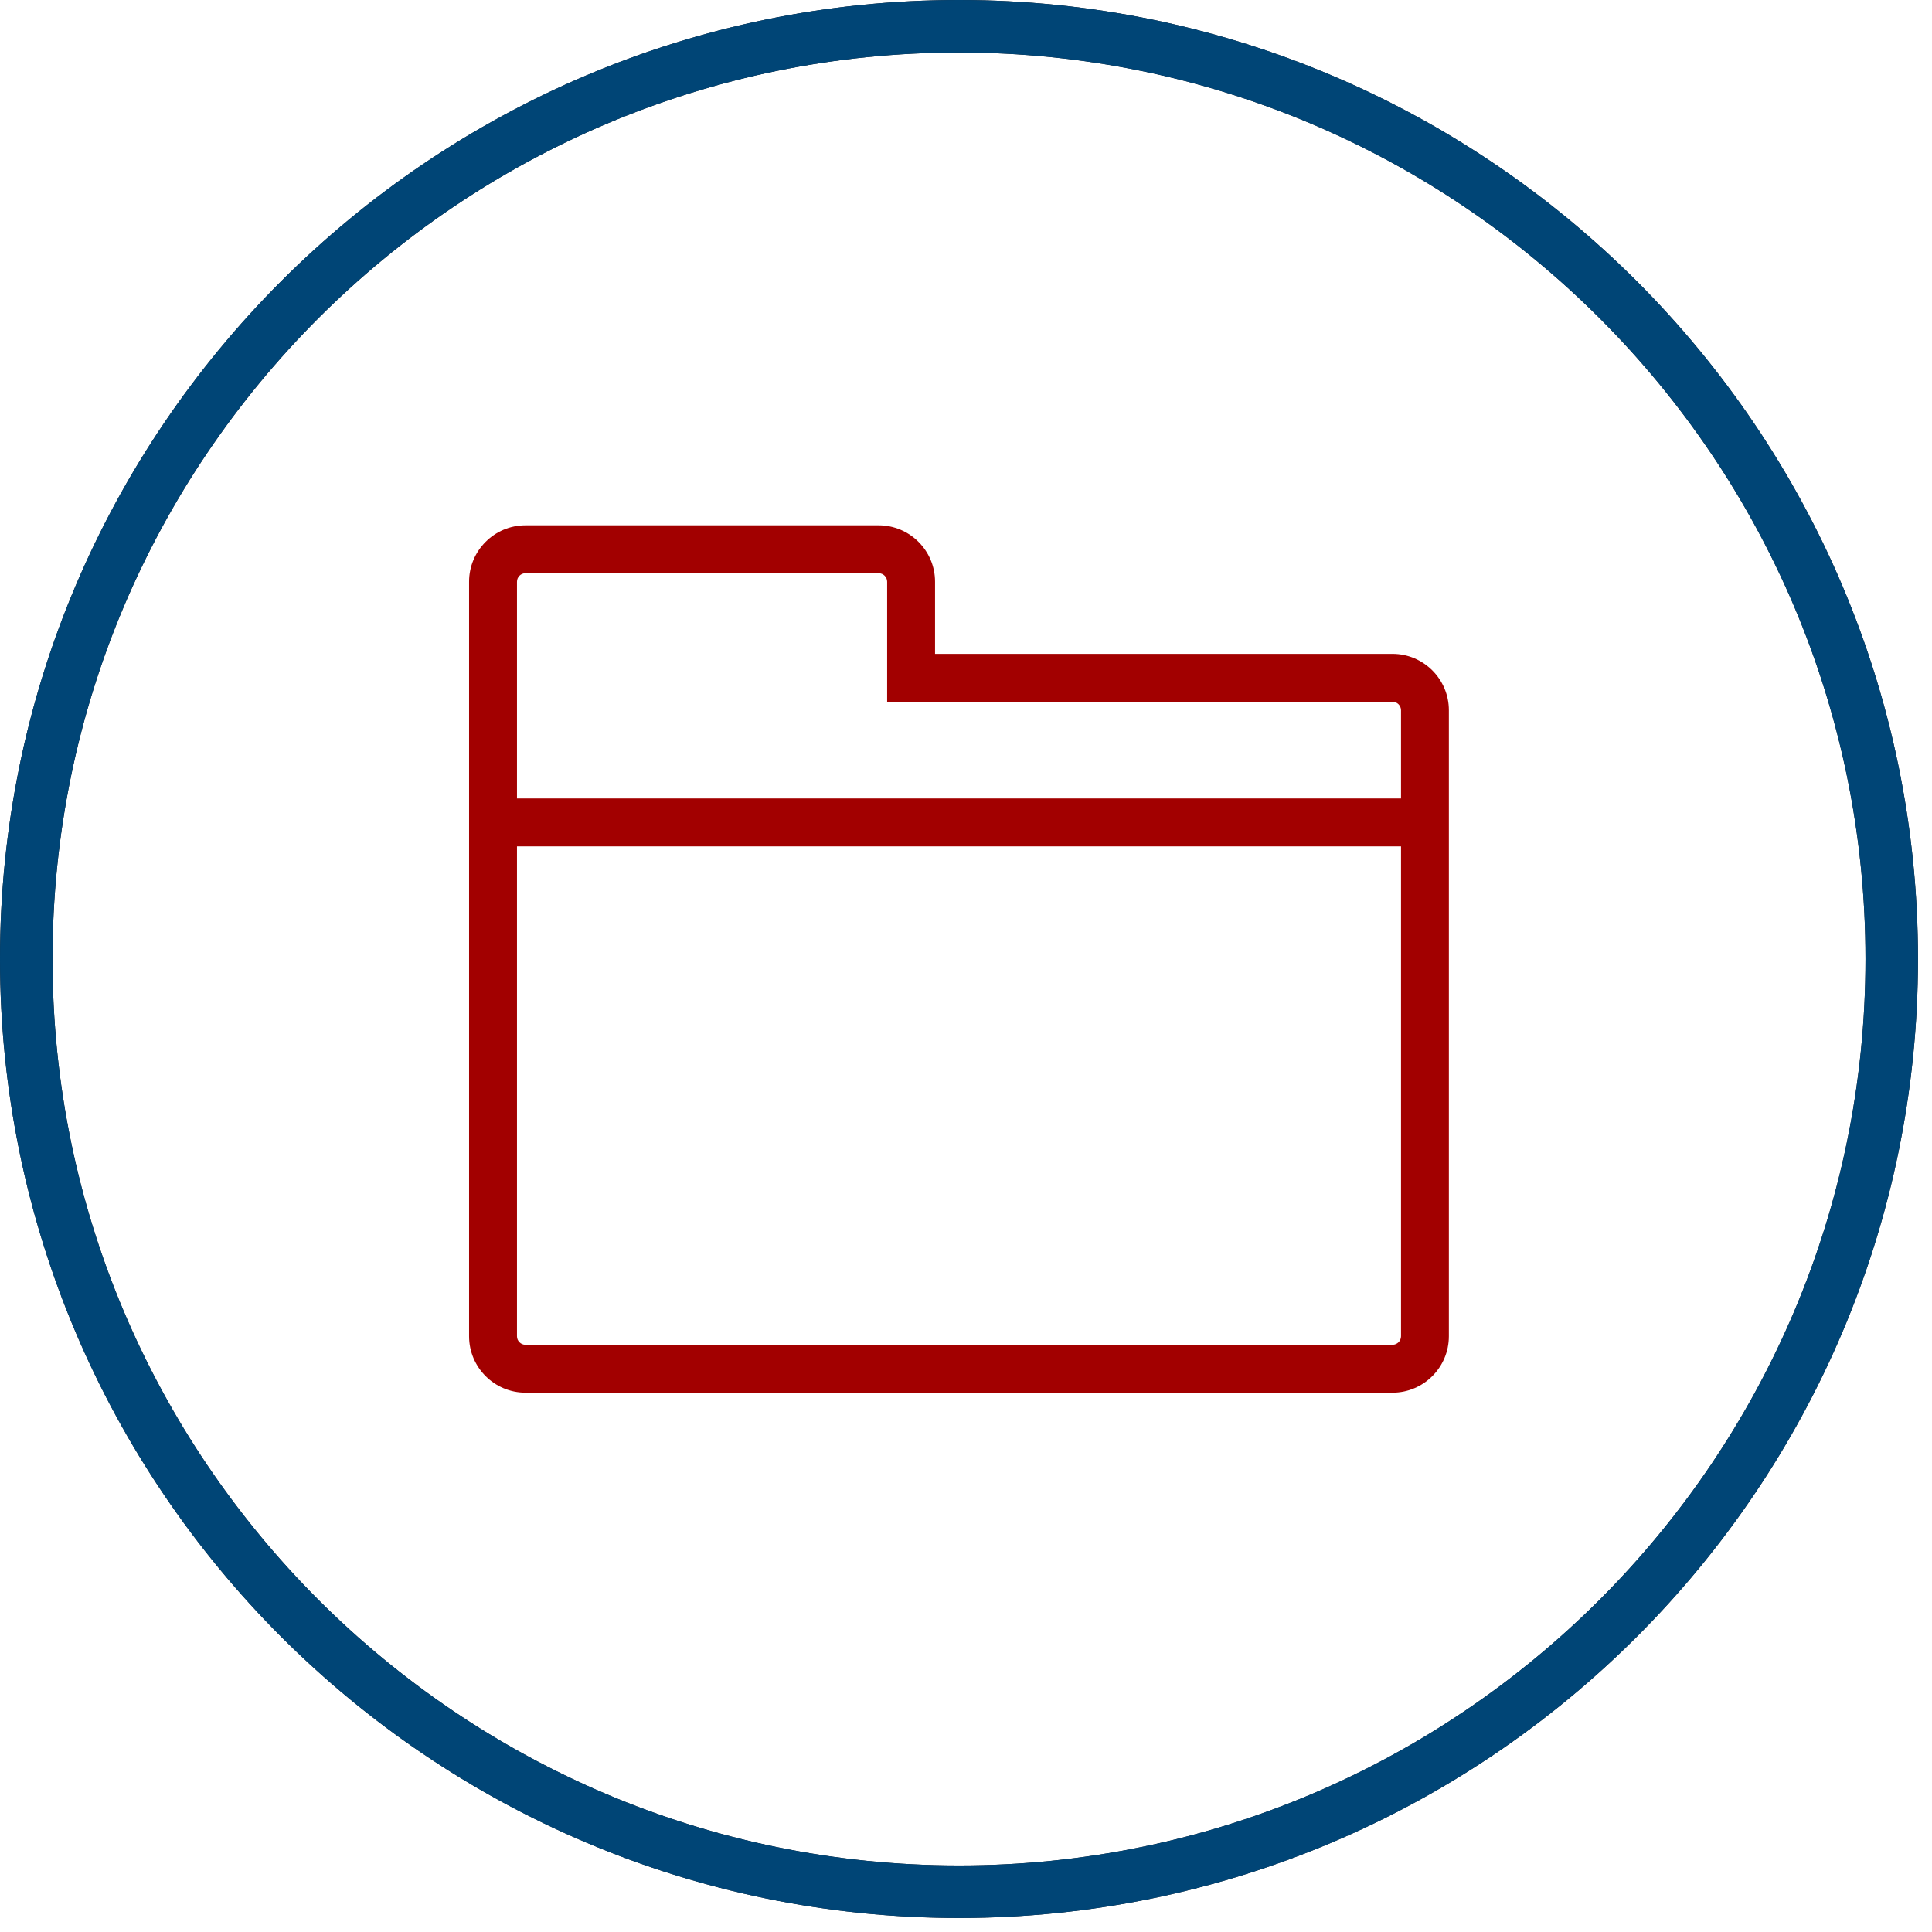 <?xml version="1.0" encoding="utf-8"?>
<!-- Generator: Adobe Illustrator 15.1.0, SVG Export Plug-In  -->
<!DOCTYPE svg PUBLIC "-//W3C//DTD SVG 1.1//EN" "http://www.w3.org/Graphics/SVG/1.1/DTD/svg11.dtd">
<svg version="1.1"
	 xmlns="http://www.w3.org/2000/svg" xmlns:xlink="http://www.w3.org/1999/xlink" xmlns:a="http://ns.adobe.com/AdobeSVGViewerExtensions/3.0/"
	 x="0px" y="0px" width="92px" height="92px" viewBox="0 0 92 92" overflow="visible" enable-background="new 0 0 92 92"
	 xml:space="preserve">
<defs>
</defs>
<path fill="#1A171B" d="M45.666,0C20.486,0,0,20.486,0,45.666c0,25.181,20.486,45.667,45.666,45.667
	c25.181,0,45.667-20.486,45.667-45.667C91.333,20.486,70.847,0,45.666,0z M45.666,88.833C21.864,88.833,2.5,69.468,2.5,45.666
	C2.5,21.864,21.864,2.5,45.666,2.5c23.803,0,43.167,19.364,43.167,43.166C88.833,69.468,69.469,88.833,45.666,88.833z"/>
<path fill="#A20000" d="M66.309,31.137H44.526v-3.436c0-1.481-1.205-2.686-2.686-2.686H25.023c-1.481,0-2.686,1.205-2.686,2.686
	v35.931c0,1.48,1.205,2.686,2.686,2.686h41.285c1.48,0,2.686-1.205,2.686-2.686v-29.81C68.994,32.341,67.789,31.137,66.309,31.137z
	 M24.618,40.303h42.097v23.33c0,0.223-0.183,0.404-0.406,0.404H25.023c-0.224,0-0.405-0.182-0.405-0.404V40.303z M66.309,33.417
	c0.224,0,0.406,0.182,0.406,0.405v4.2H24.618V27.701c0-0.224,0.182-0.405,0.405-0.405h16.817c0.224,0,0.405,0.182,0.405,0.405v5.716
	H66.309z"/>
<path display="none" fill="#A20000" d="M62.276,50.206c0.892-0.417,1.428-1.368,1.368-2.437l-0.654-5.47l3.745-3.925
	c0.832-0.833,0.892-2.259,0.06-3.27l-3.745-4.043l0.772-5.53c0.119-1.188-0.713-2.377-1.902-2.616l-5.41-1.069l-2.615-4.816
	c-0.536-1.129-1.844-1.606-3.033-1.129h-0.06l-4.995,2.319l-4.875-2.378c-0.535-0.297-1.189-0.357-1.783-0.179
	c-0.595,0.179-1.071,0.594-1.368,1.129l-2.676,4.816l-5.41,0.951c-1.249,0.238-2.082,1.368-1.963,2.675l0.654,5.47l-3.745,3.925
	c-0.833,0.833-0.892,2.259-0.06,3.27l3.746,4.043l-0.774,5.528c-0.118,1.071,0.536,2.082,1.546,2.497l-8.859,15.697
	c-0.237,0.357-0.178,0.832,0,1.189c0.238,0.357,0.595,0.594,1.011,0.594h9.513l4.34,7.551c0.238,0.355,0.594,0.594,1.011,0.594
	c0.416,0,0.832-0.238,1.011-0.594l8.502-14.507l8.501,14.686c0.238,0.356,0.596,0.594,1.011,0.594c0.417,0,0.833-0.238,1.011-0.594
	l4.341-7.729h9.513c0.416,0,0.832-0.237,1.011-0.594c0.298-0.357,0.298-0.832,0.06-1.189L62.276,50.206z M36.175,72.025
	l-3.686-6.361c-0.238-0.357-0.595-0.595-1.011-0.595h-8.205l8.205-14.506l3.388,0.594l2.617,4.816
	c0.534,1.129,1.843,1.606,3.031,1.129h0.06l2.438-1.129l1.189,2.082L36.175,72.025z M39.625,54.961c-0.06,0-0.06,0-0.06,0
	l-2.616-4.934c-0.357-0.594-0.951-1.071-1.665-1.129l-5.47-1.011l0.772-5.47c0.119-0.714-0.119-1.486-0.594-1.962l-3.686-4.043
	l3.745-3.923c0.535-0.536,0.773-1.249,0.654-1.963l-0.654-5.41c0,0,0-0.06,0.06-0.119l5.41-0.952
	c0.654-0.119,1.309-0.534,1.665-1.188l2.676-4.815l4.875,2.377c0.654,0.357,1.486,0.357,2.14,0l4.935-2.259c0.06,0,0.06,0,0.06,0
	l2.616,4.935c0.356,0.595,0.951,1.071,1.604,1.129l5.411,1.071l-0.772,5.47c-0.12,0.714,0.118,1.486,0.594,1.961l3.745,4.043
	l-3.805,3.924c-0.534,0.535-0.772,1.249-0.654,1.961l0.654,5.47l-5.35,0.893c-0.654,0.118-1.309,0.535-1.665,1.189l-2.676,4.816
	l-4.875-2.378c-0.654-0.357-1.486-0.357-2.141,0L39.625,54.961z M59.838,65.069c-0.417,0-0.832,0.238-1.011,0.595l-3.687,6.539
	l-8.382-14.506c-0.06-0.179-0.12-0.297-0.238-0.417l-1.308-2.319l0.417-0.178l4.874,2.378c0.357,0.179,0.715,0.238,1.071,0.238
	c0.833,0,1.665-0.417,2.081-1.189l2.675-4.816l3.567-0.654l8.146,14.328H59.838z"/>
<path display="none" fill="#A20000" d="M57.52,36.531c0-6.539-5.351-11.89-11.891-11.89c-6.541,0-11.892,5.351-11.892,11.89
	c0,6.541,5.351,11.892,11.892,11.892C52.169,48.422,57.52,43.071,57.52,36.531z M36.117,36.531c0-5.231,4.28-9.512,9.513-9.512
	c5.231,0,9.512,4.28,9.512,9.512c0,5.232-4.28,9.513-9.512,9.513C40.397,46.044,36.117,41.763,36.117,36.531z"/>
<path display="none" fill="#1A171B" d="M45.666,0C20.486,0,0,20.486,0,45.666c0,25.181,20.486,45.667,45.666,45.667
	c25.181,0,45.667-20.486,45.667-45.667C91.333,20.486,70.847,0,45.666,0z M45.666,88.833C21.864,88.833,2.5,69.468,2.5,45.666
	C2.5,21.864,21.864,2.5,45.666,2.5c23.802,0,43.167,19.364,43.167,43.166C88.833,69.468,69.468,88.833,45.666,88.833z"/>
<path display="none" fill="#A20000" d="M68.295,51.439l-0.044-0.592c-0.693-9.034-4.899-14.696-8.61-19.691
	c-3.436-4.625-6.402-8.62-6.402-14.513c0-0.473-0.266-0.905-0.686-1.123c-0.422-0.219-0.928-0.183-1.312,0.096
	c-5.572,3.989-10.222,10.71-11.846,17.123c-1.127,4.465-1.277,9.485-1.297,12.799c-5.146-1.099-6.313-8.797-6.325-8.881
	c-0.057-0.399-0.301-0.747-0.656-0.937c-0.359-0.188-0.781-0.201-1.144-0.021c-0.27,0.13-6.624,3.36-6.993,16.253
	c-0.026,0.428-0.028,0.857-0.028,1.287c0,12.524,10.191,22.715,22.715,22.715c12.524,0,22.714-10.19,22.714-22.715
	C68.381,52.611,68.337,52.025,68.295,51.439z M45.667,73.431c-4.175,0-7.571-3.618-7.571-8.066c0-0.151-0.002-0.304,0.01-0.492
	c0.05-1.875,0.406-3.155,0.797-4.007c0.732,1.572,2.042,3.019,4.167,3.019c0.698,0,1.262-0.564,1.262-1.263
	c0-1.797,0.037-3.869,0.484-5.74c0.398-1.66,1.349-3.423,2.555-4.838c0.536,1.836,1.582,3.322,2.601,4.772
	c1.461,2.075,2.97,4.222,3.234,7.88c0.018,0.217,0.033,0.435,0.033,0.669C53.239,69.813,49.841,73.431,45.667,73.431z
	 M53.642,71.783c1.31-1.787,2.12-3.995,2.12-6.418c0-0.297-0.019-0.573-0.055-1.089c-0.301-4.12-2.091-6.666-3.672-8.913
	c-1.347-1.912-2.509-3.564-2.509-5.909c0-0.479-0.271-0.917-0.7-1.13c-0.427-0.214-0.941-0.167-1.322,0.123
	c-2.42,1.83-4.439,4.908-5.144,7.846c-0.36,1.508-0.486,3.138-0.53,4.479c-0.875-0.941-1.146-2.686-1.148-2.71
	c-0.057-0.405-0.306-0.759-0.669-0.947c-0.362-0.188-0.794-0.192-1.158-0.006c-0.317,0.163-3.111,1.766-3.271,7.658
	c-0.012,0.2-0.012,0.399-0.012,0.599c0,2.422,0.81,4.63,2.12,6.417c-7.177-3.1-12.216-10.241-12.216-18.543
	c0-0.378-0.001-0.755,0.024-1.176c0.217-7.564,2.638-11.315,4.218-12.97c1.101,3.943,3.988,9.098,9.64,9.098
	c0.697,0,1.261-0.564,1.261-1.261c0-4.224,0.095-9.104,1.225-13.572c1.281-5.063,4.792-10.529,9.031-14.23
	c0.703,5.405,3.646,9.368,6.741,13.532c3.679,4.952,7.482,10.072,8.119,18.363l0.042,0.604c0.04,0.525,0.081,1.049,0.081,1.611
	C65.858,61.542,60.819,68.682,53.642,71.783z"/>
<path fill="#004576" d="M45.666,91.333C20.486,91.333,0,70.847,0,45.666C0,20.486,20.486,0,45.666,0
	c25.181,0,45.667,20.486,45.667,45.666C91.333,70.847,70.847,91.333,45.666,91.333z M45.666,2.5C21.864,2.5,2.5,21.864,2.5,45.666
	c0,23.802,19.364,43.167,43.166,43.167c23.803,0,43.167-19.365,43.167-43.167C88.833,21.864,69.469,2.5,45.666,2.5z"/>
</svg>

